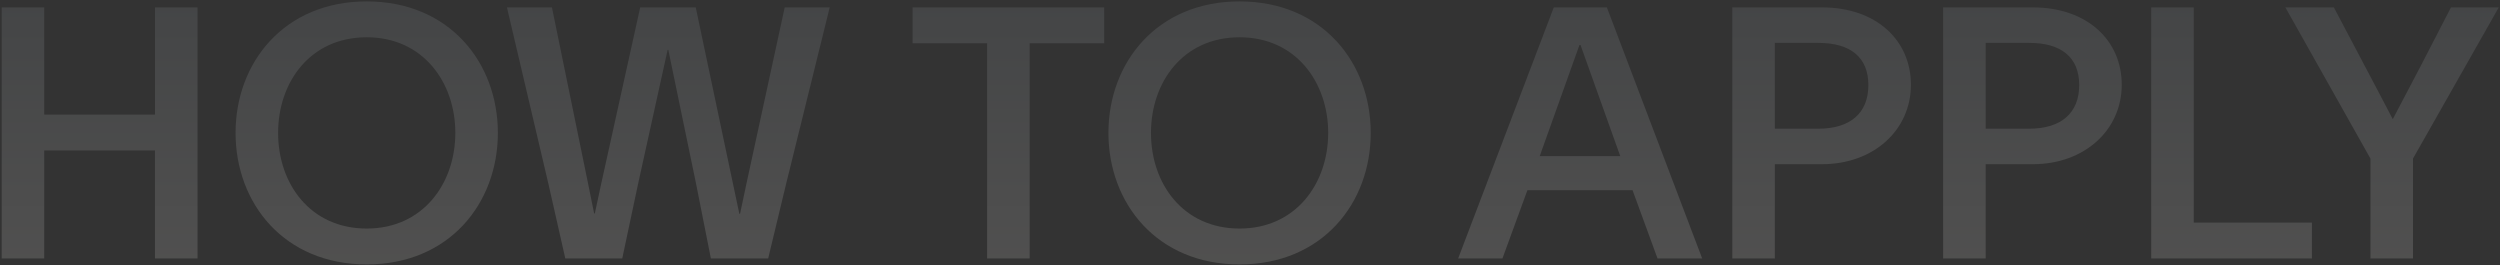<?xml version="1.0" encoding="UTF-8"?> <svg xmlns="http://www.w3.org/2000/svg" width="1422" height="151" viewBox="0 0 1422 151" fill="none"><rect x="0" y="0" width="1422" height="151" fill="#333333" stroke="none"/> <path opacity="0.16" d="M88.155 4.2H112.355V147H88.155V85.6H25.155V147H0.955V4.2H25.155V65.2H88.155V4.2ZM208.589 0.8C255.589 0.8 283.189 35.6 283.189 75.6C283.189 115.6 255.589 150.4 208.589 150.4C161.589 150.4 133.989 115.6 133.989 75.6C133.989 35.6 161.589 0.8 208.589 0.8ZM208.589 130C240.589 130 258.989 104.4 258.989 75.6C258.989 46.8 240.589 21.2 208.589 21.2C176.389 21.2 158.189 46.8 158.189 75.6C158.189 104.4 176.389 130 208.589 130ZM288.341 4.2H313.941L334.541 104.6L337.941 121.4H338.341L341.941 104.6L364.141 4.2H395.741L416.941 104.6L420.541 121.6H420.941L424.541 104.6L446.341 4.2H471.941L447.141 104.6L436.941 147H404.341L395.941 104.6L380.141 28.4H379.741L362.941 104.6L353.941 147H321.541L311.941 104.6L288.341 4.2ZM628.07 4.2V24.6H585.67V147H561.47V24.6H519.07V4.2H628.07ZM705.073 0.8C752.073 0.8 779.673 35.6 779.673 75.6C779.673 115.6 752.073 150.4 705.073 150.4C658.073 150.4 630.473 115.6 630.473 75.6C630.473 35.6 658.073 0.8 705.073 0.8ZM705.073 130C737.073 130 755.473 104.4 755.473 75.6C755.473 46.8 737.073 21.2 705.073 21.2C672.873 21.2 654.673 46.8 654.673 75.6C654.673 104.4 672.873 130 705.073 130ZM942.794 147L928.594 108.2H868.794L854.594 147H829.394L883.794 4.2H913.994L968.194 147H942.794ZM898.394 25.6L875.794 88.8H921.594L898.994 25.6H898.394ZM1036.33 4.2C1067.33 4.2 1086.93 23 1086.93 48.2C1086.93 74 1065.73 93.4 1036.33 93.4H1009.53V147H985.33V4.2H1036.33ZM1034.33 73.2C1052.33 73.2 1062.73 64.4 1062.73 48.4C1062.73 32.4 1052.33 24.4 1034.33 24.4H1009.53V73.2H1034.33ZM1156.25 4.2C1187.25 4.2 1206.85 23 1206.85 48.2C1206.85 74 1185.65 93.4 1156.25 93.4H1129.45V147H1105.25V4.2H1156.25ZM1154.25 73.2C1172.25 73.2 1182.65 64.4 1182.65 48.4C1182.65 32.4 1172.25 24.4 1154.25 24.4H1129.45V73.2H1154.25ZM1247.81 126.6H1315.01V147H1223.61V4.2H1247.81V126.6ZM1299.91 4.2H1327.51C1338.71 25.6 1350.11 46.8 1360.91 67.6H1361.11C1372.11 46.8 1381.71 28.4 1394.11 4.2H1421.31L1372.51 90.2V147H1348.31V90.2L1299.91 4.2Z" fill="url(#paint0_linear_204_127)"></path> <defs> <linearGradient id="paint0_linear_204_127" x1="705.5" y1="-16" x2="705.5" y2="164" gradientUnits="userSpaceOnUse"> <stop stop-color="#929BA3"></stop> <stop offset="1" stop-color="#F0EDEA"></stop> </linearGradient> </defs> </svg> 